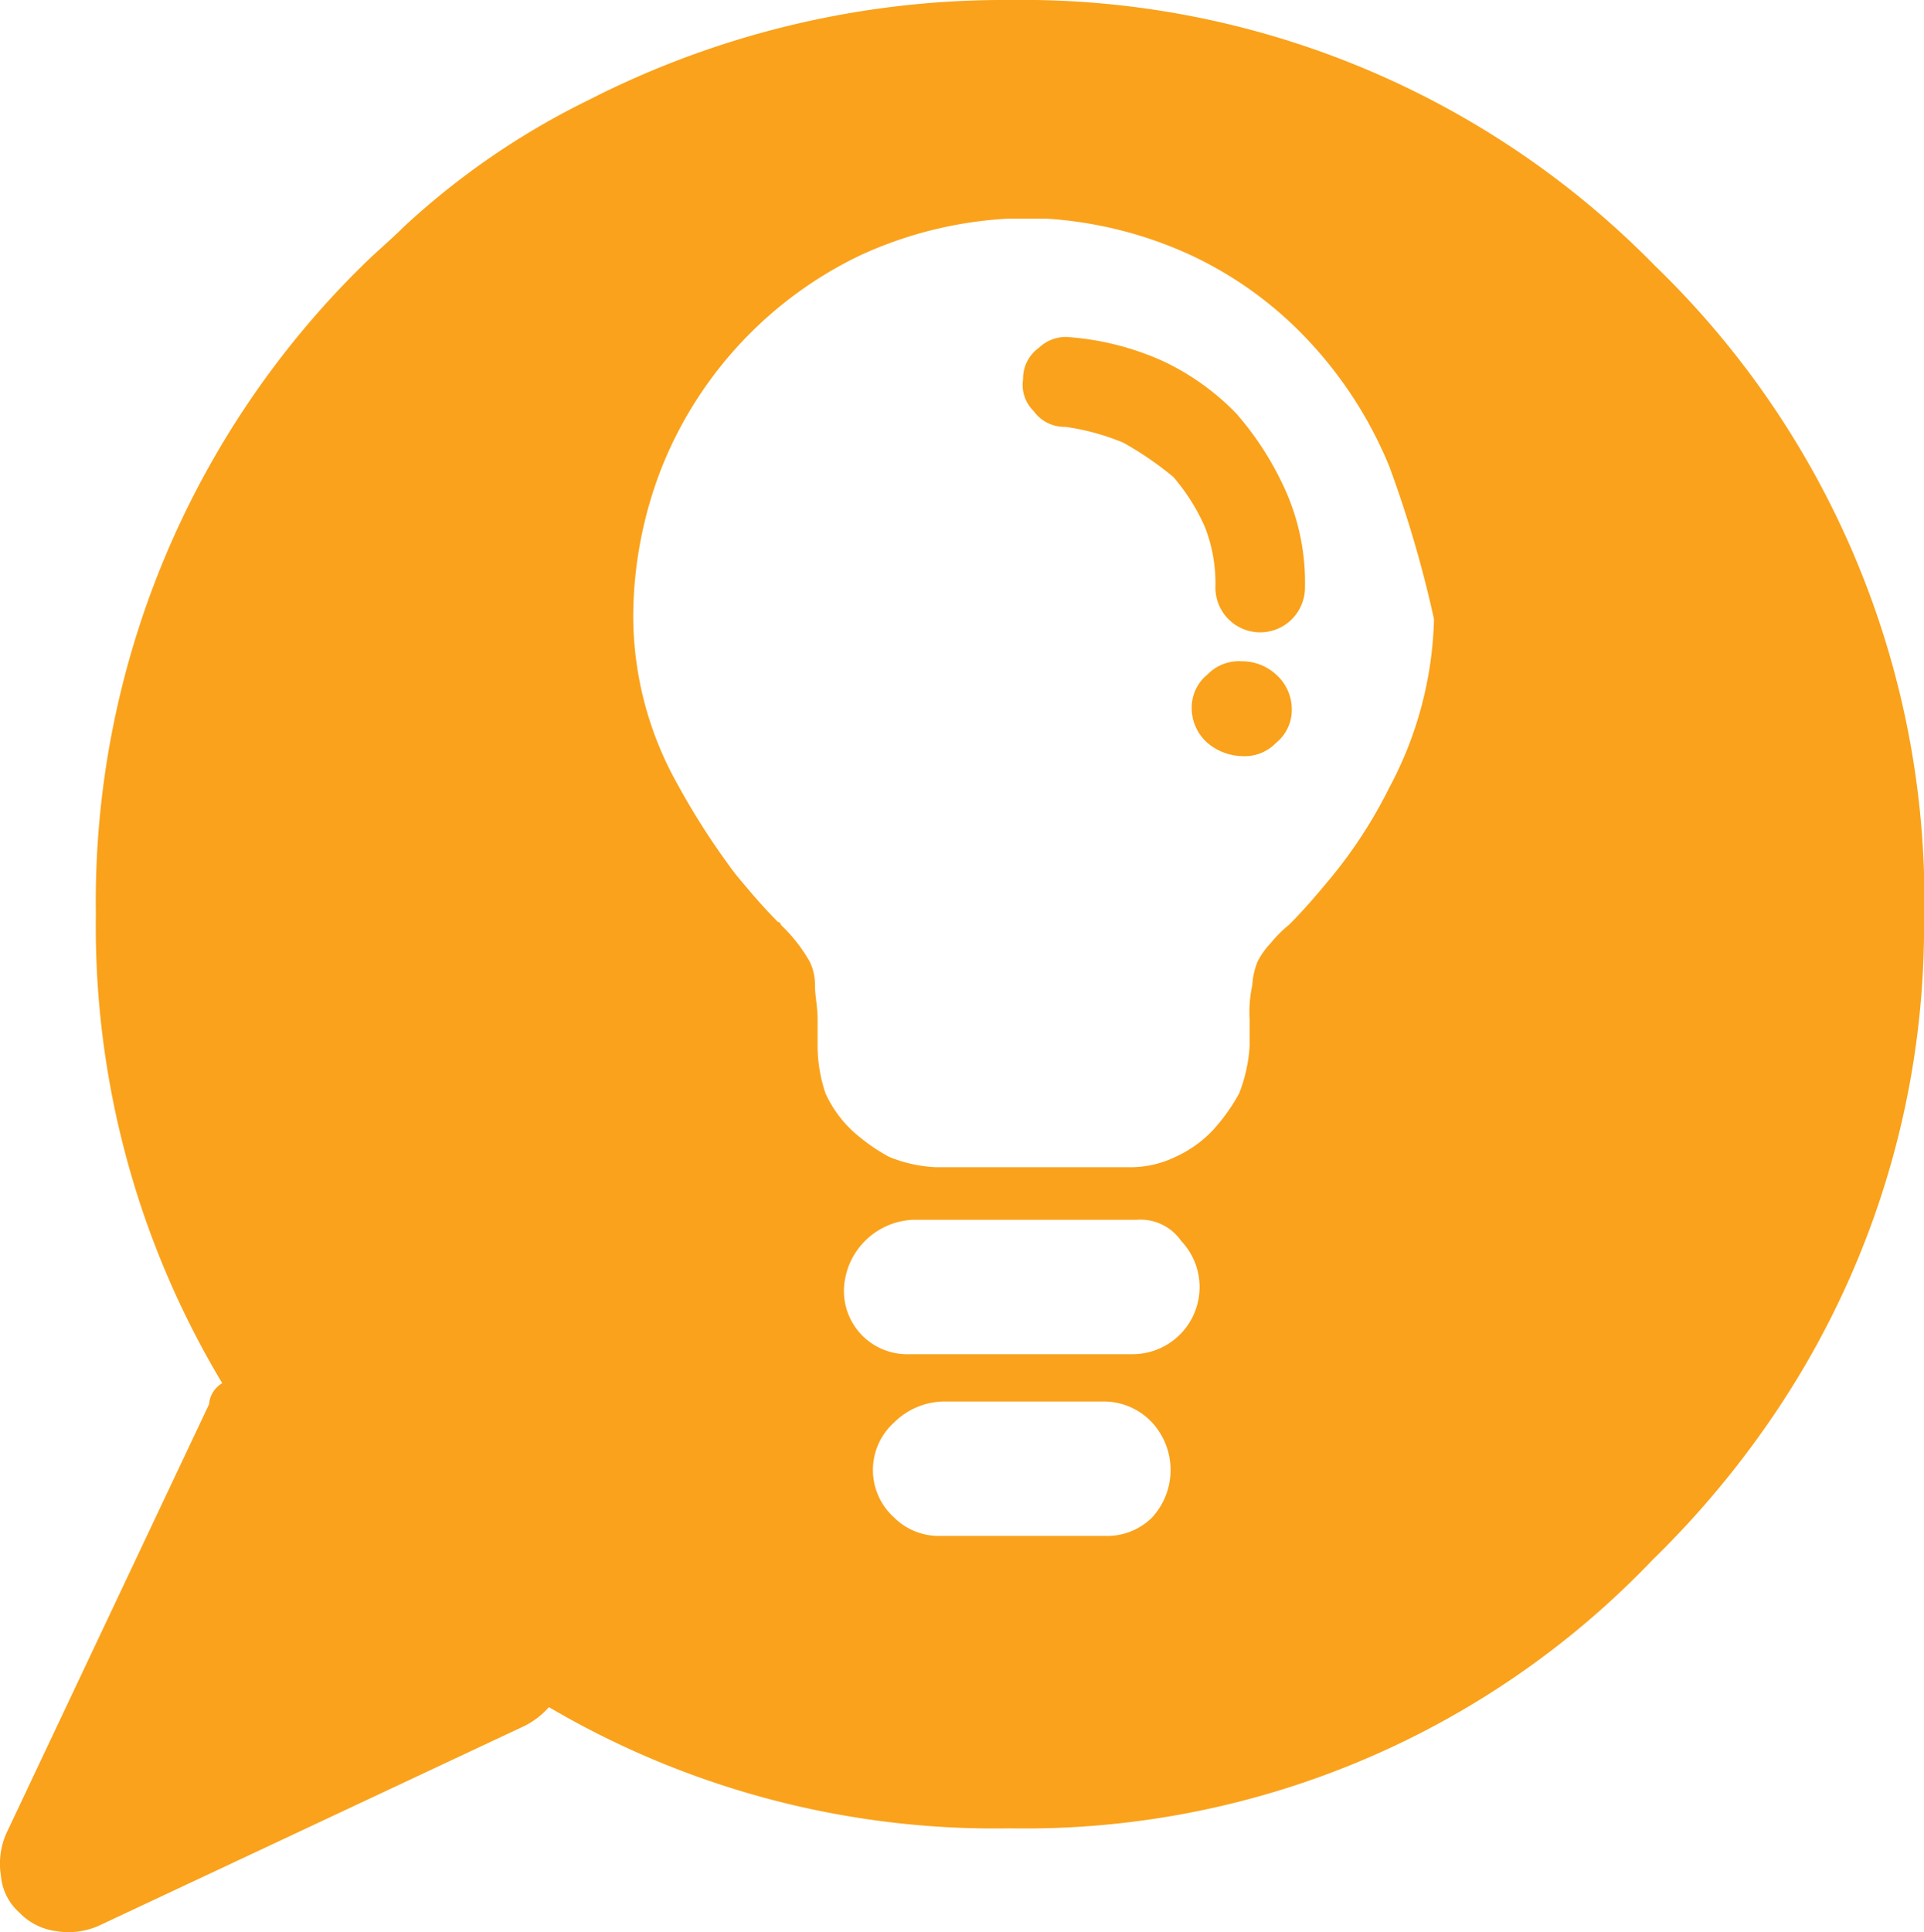 <svg xmlns="http://www.w3.org/2000/svg" viewBox="2880 1187 79.673 80">
  <defs>
    <style>
      .cls-1 {
        fill: #faa21b;
      }
    </style>
  </defs>
  <g id="Group_45" data-name="Group 45" transform="translate(2879.939 1187)">
    <path id="Path_108" data-name="Path 108" class="cls-1" d="M57.59,19.308a17.079,17.079,0,0,0-3.272-5.127,15.865,15.865,0,0,0-4.909-3.6,16.8,16.8,0,0,0-6-1.527H41.773a16.8,16.8,0,0,0-6.109,1.527,16.542,16.542,0,0,0-8.181,8.727h0a17.044,17.044,0,0,0-1.2,6.218,14.262,14.262,0,0,0,1.854,6.981,30.163,30.163,0,0,0,2.4,3.709c.545.654,1.091,1.309,1.745,1.963a.107.107,0,0,1,.109.109,6.575,6.575,0,0,1,1.2,1.527,2.178,2.178,0,0,1,.218.982c0,.436.109.873.109,1.418v1.091a6.177,6.177,0,0,0,.327,1.963A4.917,4.917,0,0,0,35.337,46.8h0a7.743,7.743,0,0,0,1.527,1.091h0a5.741,5.741,0,0,0,1.963.436h7.963a4.278,4.278,0,0,0,1.963-.436A4.917,4.917,0,0,0,50.281,46.8a7.743,7.743,0,0,0,1.091-1.527,6.37,6.37,0,0,0,.436-1.963V42.215a5.332,5.332,0,0,1,.109-1.418,3.185,3.185,0,0,1,.218-.982,3.315,3.315,0,0,1,.545-.764h0a5.039,5.039,0,0,1,.764-.764h0c.654-.654,1.2-1.309,1.745-1.963a19.533,19.533,0,0,0,2.4-3.709,15.553,15.553,0,0,0,1.854-6.981A48.089,48.089,0,0,0,57.59,19.308ZM79.734,37.852a36.045,36.045,0,0,1-5.781,20.071A38.389,38.389,0,0,1,68.5,64.577,35.913,35.913,0,0,1,41.882,75.7a36.433,36.433,0,0,1-19.089-5.018,3.4,3.4,0,0,1-.982.764L4.14,79.739a3.11,3.11,0,0,1-1.745.218,2.562,2.562,0,0,1-1.527-.764A2.292,2.292,0,0,1,.1,77.666a3.11,3.11,0,0,1,.218-1.745l8.4-17.78a1.112,1.112,0,0,1,.545-.873A36.741,36.741,0,0,1,4.031,37.852,36.9,36.9,0,0,1,15.048,11.017c.545-.545,1.2-1.091,1.745-1.636a31.74,31.74,0,0,1,7.636-5.236A37.777,37.777,0,0,1,41.882,0,36.65,36.65,0,0,1,68.607,11.017,36.539,36.539,0,0,1,79.734,36.106ZM46.573,18.326a9.836,9.836,0,0,0-2.4-.654,1.555,1.555,0,0,1-1.309-.654,1.5,1.5,0,0,1-.436-1.309,1.555,1.555,0,0,1,.654-1.309,1.6,1.6,0,0,1,1.309-.436,11.6,11.6,0,0,1,3.818.982,10.37,10.37,0,0,1,3.054,2.182A12.794,12.794,0,0,1,53.336,20.4a9.35,9.35,0,0,1,.764,3.927,1.854,1.854,0,0,1-3.709,0,6.4,6.4,0,0,0-.436-2.509,8.3,8.3,0,0,0-1.309-2.073A13.892,13.892,0,0,0,46.573,18.326Zm6.981,11.017a1.759,1.759,0,0,1-.654,1.418,1.806,1.806,0,0,1-1.418.545,2.3,2.3,0,0,1-1.418-.545,1.92,1.92,0,0,1-.654-1.418,1.759,1.759,0,0,1,.654-1.418,1.806,1.806,0,0,1,1.418-.545,2.074,2.074,0,0,1,1.418.545A1.92,1.92,0,0,1,53.554,29.343ZM47.118,50.505H37.846a2.993,2.993,0,0,0-2.836,2.836,2.629,2.629,0,0,0,.764,1.963h0a2.629,2.629,0,0,0,1.963.764h9.272a2.778,2.778,0,0,0,1.963-4.691h0A2.051,2.051,0,0,0,47.118,50.505ZM37.082,58.9h0a2.645,2.645,0,0,0,0,3.927,2.629,2.629,0,0,0,1.963.764h6.763a2.629,2.629,0,0,0,1.963-.764h0a2.906,2.906,0,0,0,0-3.927,2.732,2.732,0,0,0-1.963-.873H39.155A2.98,2.98,0,0,0,37.082,58.9Z" transform="translate(0)"/>
  </g>
</svg>

